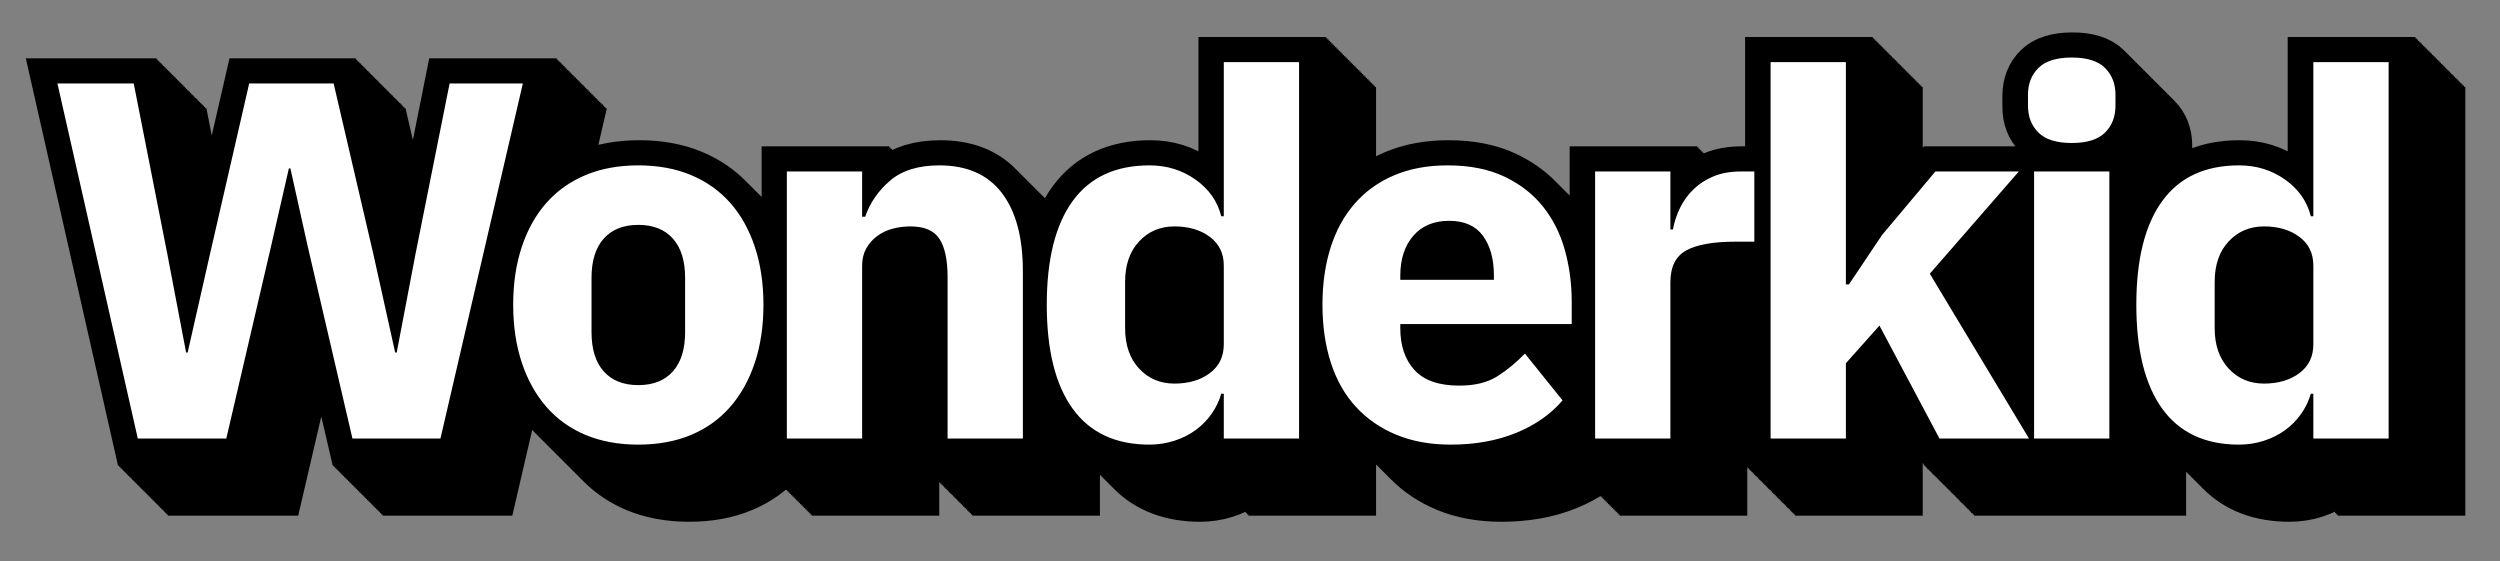 <?xml version="1.0" encoding="UTF-8" standalone="no"?>
<!DOCTYPE svg PUBLIC "-//W3C//DTD SVG 1.1//EN" "http://www.w3.org/Graphics/SVG/1.1/DTD/svg11.dtd">
<svg width="100%" height="100%" viewBox="0 0 953 214" version="1.1" xmlns="http://www.w3.org/2000/svg" xmlns:xlink="http://www.w3.org/1999/xlink" xml:space="preserve" xmlns:serif="http://www.serif.com/" style="fill-rule:evenodd;clip-rule:evenodd;stroke-miterlimit:2;">
    <rect x="0" y="0" width="953" height="214" fill="#808080" stroke="none"/>
    <g transform="matrix(1,0,0,1,-273.516,-139.354)">
        <path d="M1051.03,190.525C1050.95,190.453 1050.88,190.38 1050.8,190.306C1048.15,187.657 1046.83,184.265 1046.83,180.13L1046.83,175.865C1046.83,171.73 1048.15,168.337 1050.8,165.688C1053.45,163.039 1057.69,161.714 1063.5,161.714C1069.32,161.714 1073.55,163.039 1076.2,165.688C1076.29,165.777 1076.37,165.867 1076.46,165.957C1076.54,166.029 1076.61,166.102 1076.68,166.176C1076.77,166.265 1076.86,166.354 1076.95,166.445C1077.02,166.517 1077.1,166.59 1077.17,166.664C1077.26,166.752 1077.35,166.842 1077.43,166.933C1077.51,167.004 1077.59,167.077 1077.66,167.151C1077.75,167.24 1077.84,167.33 1077.92,167.42C1078,167.492 1078.07,167.565 1078.15,167.639C1078.24,167.728 1078.32,167.817 1078.41,167.908C1078.49,167.98 1078.56,168.053 1078.64,168.127C1078.72,168.215 1078.81,168.305 1078.9,168.396C1078.97,168.467 1079.05,168.54 1079.12,168.614C1079.21,168.703 1079.3,168.793 1079.39,168.883C1079.46,168.955 1079.54,169.028 1079.61,169.102C1079.7,169.191 1079.79,169.28 1079.87,169.371C1079.95,169.443 1080.03,169.516 1080.1,169.59C1080.19,169.678 1080.28,169.768 1080.36,169.859C1080.44,169.93 1080.51,170.003 1080.59,170.077C1080.68,170.166 1080.76,170.256 1080.85,170.346C1080.92,170.418 1081,170.491 1081.07,170.565C1081.16,170.654 1081.25,170.743 1081.34,170.834C1081.41,170.906 1081.49,170.979 1081.56,171.053C1081.65,171.141 1081.74,171.231 1081.82,171.322C1081.9,171.393 1081.98,171.466 1082.05,171.54C1082.14,171.629 1082.23,171.719 1082.31,171.809C1082.39,171.881 1082.46,171.954 1082.54,172.028C1082.63,172.117 1082.71,172.206 1082.8,172.297C1082.88,172.369 1082.95,172.442 1083.03,172.516C1083.11,172.604 1083.2,172.694 1083.29,172.785C1083.36,172.857 1083.44,172.929 1083.51,173.003C1083.6,173.092 1083.69,173.182 1083.78,173.272C1083.85,173.344 1083.93,173.417 1084,173.491C1084.09,173.58 1084.18,173.669 1084.26,173.76C1084.34,173.832 1084.41,173.905 1084.49,173.979C1084.58,174.067 1084.66,174.157 1084.75,174.248C1084.83,174.32 1084.9,174.392 1084.98,174.466C1085.07,174.555 1085.15,174.645 1085.24,174.735C1085.31,174.807 1085.39,174.88 1085.46,174.954C1085.55,175.043 1085.64,175.132 1085.72,175.223C1085.8,175.295 1085.88,175.368 1085.95,175.442C1086.04,175.53 1086.13,175.62 1086.21,175.711C1086.29,175.783 1086.37,175.855 1086.44,175.929C1086.53,176.018 1086.62,176.108 1086.7,176.198C1086.78,176.27 1086.85,176.343 1086.93,176.417C1087.02,176.506 1087.1,176.595 1087.19,176.686C1087.27,176.758 1087.34,176.831 1087.41,176.905C1087.5,176.993 1087.59,177.083 1087.68,177.174C1087.75,177.246 1087.83,177.318 1087.9,177.392C1087.99,177.481 1088.08,177.571 1088.16,177.661C1088.24,177.733 1088.32,177.806 1088.39,177.88C1088.48,177.969 1088.57,178.058 1088.65,178.149C1088.73,178.221 1088.8,178.294 1088.88,178.368C1088.97,178.456 1089.05,178.546 1089.14,178.637C1089.22,178.709 1089.29,178.781 1089.37,178.855C1089.45,178.944 1089.54,179.034 1089.63,179.124C1089.7,179.196 1089.78,179.269 1089.85,179.343C1089.94,179.432 1090.03,179.521 1090.11,179.612C1090.19,179.684 1090.27,179.757 1090.34,179.831C1090.43,179.919 1090.52,180.009 1090.6,180.1C1090.68,180.172 1090.75,180.245 1090.83,180.318C1090.92,180.407 1091,180.497 1091.09,180.587C1091.17,180.659 1091.24,180.732 1091.32,180.806C1091.4,180.895 1091.49,180.984 1091.58,181.075C1091.65,181.147 1091.73,181.22 1091.8,181.294C1091.89,181.383 1091.98,181.472 1092.07,181.563C1092.14,181.635 1092.22,181.708 1092.29,181.781C1092.38,181.87 1092.47,181.96 1092.55,182.05C1092.63,182.122 1092.7,182.195 1092.78,182.269C1092.87,182.358 1092.95,182.447 1093.04,182.538C1093.12,182.61 1093.19,182.683 1093.27,182.757C1093.36,182.846 1093.44,182.935 1093.53,183.026C1093.61,183.098 1093.68,183.171 1093.75,183.244C1093.84,183.333 1093.93,183.423 1094.02,183.513C1094.09,183.585 1094.17,183.658 1094.24,183.732C1094.33,183.821 1094.42,183.91 1094.5,184.001C1094.58,184.073 1094.65,184.146 1094.73,184.22C1094.82,184.309 1094.9,184.398 1094.99,184.489C1095.07,184.561 1095.14,184.634 1095.22,184.707C1097.87,187.357 1099.19,190.749 1099.19,194.884L1099.19,199.149C1099.19,203.284 1097.87,206.677 1095.22,209.326C1093.07,211.474 1089.88,212.752 1085.65,213.157L1085.65,213.426L1086.14,213.426L1086.14,213.914L1086.62,213.914L1086.62,214.401L1087.11,214.401L1087.11,214.889L1087.6,214.889L1087.6,215.377L1088.09,215.377L1088.09,215.864L1088.57,215.864L1088.57,216.352L1089.06,216.352L1089.06,216.84L1089.55,216.84L1089.55,217.327L1090.04,217.327L1090.04,217.815L1090.53,217.815L1090.53,218.303L1091.01,218.303L1091.01,218.79L1091.5,218.79L1091.5,219.278L1091.99,219.278L1091.99,219.766L1092.48,219.766L1092.48,220.253L1092.96,220.253L1092.96,220.741L1093.45,220.741L1093.45,221.229L1093.94,221.229L1093.94,221.716L1094.43,221.716L1094.43,222.204L1094.5,222.204C1095.54,220.101 1096.71,218.16 1098.01,216.379C1104.6,207.332 1114.35,202.809 1127.28,202.809C1133.87,202.809 1139.71,204.619 1144.82,208.237C1146.24,209.244 1147.52,210.33 1148.65,211.497L1148.79,211.632C1148.85,211.697 1148.92,211.762 1148.98,211.827L1149.28,212.12C1149.34,212.185 1149.41,212.25 1149.47,212.315L1149.77,212.608C1149.83,212.673 1149.89,212.737 1149.96,212.802L1150.25,213.095C1150.32,213.16 1150.38,213.225 1150.45,213.29L1150.74,213.583C1150.81,213.648 1150.87,213.713 1150.93,213.778L1151.23,214.071C1151.29,214.136 1151.36,214.201 1151.42,214.265L1151.72,214.558C1151.78,214.623 1151.85,214.688 1151.91,214.753L1152.2,215.046C1152.27,215.111 1152.33,215.176 1152.4,215.241L1152.69,215.534C1152.76,215.599 1152.82,215.664 1152.89,215.728L1153.18,216.021C1153.24,216.086 1153.31,216.151 1153.37,216.216L1153.67,216.509C1153.73,216.574 1153.8,216.639 1153.86,216.704L1154.15,216.997C1154.22,217.062 1154.28,217.127 1154.35,217.191L1154.64,217.484C1154.71,217.549 1154.77,217.614 1154.84,217.679L1155.13,217.972C1155.19,218.037 1155.26,218.102 1155.32,218.167L1155.48,218.324L1155.58,218.421L1155.58,163.459L1184.27,163.459L1184.27,163.947L1184.75,163.947L1184.75,164.434L1185.24,164.434L1185.24,164.922L1185.73,164.922L1185.73,165.41L1186.22,165.41L1186.22,165.897L1186.7,165.897L1186.7,166.385L1187.19,166.385L1187.19,166.873L1187.68,166.873L1187.68,167.36L1188.17,167.36L1188.17,167.848L1188.65,167.848L1188.65,168.336L1189.14,168.336L1189.14,168.823L1189.63,168.823L1189.63,169.311L1190.12,169.311L1190.12,169.799L1190.61,169.799L1190.61,170.286L1191.09,170.286L1191.09,170.774L1191.58,170.774L1191.58,171.262L1192.07,171.262L1192.07,171.749L1192.56,171.749L1192.56,172.237L1193.04,172.237L1193.04,172.725L1193.53,172.725L1193.53,173.212L1194.02,173.212L1194.02,173.7L1194.51,173.7L1194.51,174.188L1195,174.188L1195,174.675L1195.48,174.675L1195.48,175.163L1195.97,175.163L1195.97,175.651L1196.46,175.651L1196.46,176.139L1196.95,176.139L1196.95,176.626L1197.43,176.626L1197.43,177.114L1197.92,177.114L1197.92,177.602L1198.41,177.602L1198.41,178.089L1198.9,178.089L1198.9,178.577L1199.38,178.577L1199.38,179.065L1199.87,179.065L1199.87,179.552L1200.36,179.552L1200.36,180.04L1200.85,180.04L1200.85,180.528L1201.34,180.528L1201.34,181.015L1201.82,181.015L1201.82,181.503L1202.31,181.503L1202.31,181.991L1202.8,181.991L1202.8,182.478L1203.29,182.478L1203.29,325.923L1174.6,325.923L1174.6,325.436L1174.11,325.436L1174.11,324.948L1173.62,324.948L1173.62,324.46L1173.13,324.46L1173.13,323.973L1172.65,323.973L1172.65,323.485L1172.16,323.485L1172.16,322.997L1171.67,322.997L1171.67,322.51L1171.18,322.51L1171.18,322.022L1170.69,322.022L1170.69,321.534L1170.21,321.534L1170.21,321.046L1169.72,321.046L1169.72,320.559L1169.23,320.559L1169.23,320.071L1168.74,320.071L1168.74,319.583L1168.26,319.583L1168.26,319.096L1167.88,319.096C1166.67,320.43 1165.33,321.64 1163.84,322.725C1161.45,324.469 1158.73,325.826 1155.7,326.796C1152.66,327.765 1149.53,328.249 1146.3,328.249C1135.34,328.249 1126.67,324.978 1120.26,318.436C1120.1,318.275 1119.94,318.113 1119.78,317.948C1119.61,317.788 1119.45,317.625 1119.29,317.46C1119.12,317.3 1118.96,317.137 1118.8,316.973C1118.64,316.812 1118.47,316.65 1118.31,316.485C1118.15,316.325 1117.99,316.162 1117.83,315.997C1117.66,315.837 1117.5,315.674 1117.34,315.51C1117.17,315.349 1117.01,315.187 1116.85,315.022C1116.68,314.862 1116.52,314.699 1116.36,314.534C1116.2,314.374 1116.04,314.211 1115.87,314.047C1115.71,313.886 1115.55,313.724 1115.39,313.559C1115.22,313.398 1115.06,313.236 1114.9,313.071C1114.74,312.911 1114.57,312.748 1114.41,312.584C1114.25,312.423 1114.08,312.261 1113.92,312.096C1113.76,311.935 1113.6,311.773 1113.44,311.608C1113.27,311.448 1113.11,311.285 1112.95,311.121C1112.78,310.96 1112.62,310.798 1112.46,310.633C1112.3,310.472 1112.13,310.31 1111.97,310.145C1111.81,309.985 1111.65,309.822 1111.49,309.658C1111.32,309.497 1111.16,309.335 1111,309.17C1110.83,309.009 1110.67,308.847 1110.51,308.682C1110.35,308.522 1110.18,308.359 1110.02,308.195C1109.86,308.034 1109.69,307.871 1109.53,307.707C1109.37,307.546 1109.21,307.384 1109.05,307.219C1108.88,307.059 1108.72,306.896 1108.56,306.732C1108.39,306.571 1108.23,306.408 1108.07,306.244C1107.91,306.083 1107.75,305.921 1107.58,305.756C1107.42,305.596 1107.26,305.433 1107.1,305.269C1106.93,305.108 1106.77,304.945 1106.61,304.781C1106.44,304.62 1106.28,304.458 1106.12,304.293C1105.96,304.133 1105.79,303.97 1105.63,303.805C1105.47,303.645 1105.31,303.482 1105.14,303.318C1104.98,303.157 1104.82,302.995 1104.66,302.83C1104.49,302.67 1104.33,302.507 1104.17,302.342C1104.01,302.182 1103.84,302.019 1103.68,301.855C1103.52,301.694 1103.36,301.532 1103.19,301.367C1103.03,301.207 1102.87,301.044 1102.71,300.879C1102.54,300.719 1102.38,300.556 1102.22,300.392C1102.06,300.231 1101.89,300.069 1101.73,299.904C1100.39,298.595 1099.15,297.148 1098.01,295.564C1097.61,295.022 1097.23,294.465 1096.87,293.895L1096.87,325.923L1068.18,325.923L1068.18,325.436L1067.69,325.436L1067.69,324.948L1067.2,324.948L1067.2,324.46L1066.71,324.46L1066.71,323.973L1066.22,323.973L1066.22,323.485L1065.74,323.485L1065.74,322.997L1065.25,322.997L1065.25,322.51L1064.76,322.51L1064.76,322.022L1064.27,322.022L1064.27,321.534L1063.79,321.534L1063.79,321.046L1063.3,321.046L1066.24,325.923L1032.12,325.923L1031.86,325.436L1031.63,325.436L1031.37,324.948L1031.14,324.948L1030.89,324.46L1030.66,324.46L1030.4,323.973L1030.17,323.973L1029.91,323.485L1029.68,323.485L1029.42,322.997L1029.19,322.997L1028.93,322.51L1028.71,322.51L1028.45,322.022L1028.22,322.022L1027.96,321.534L1027.73,321.534L1027.47,321.046L1027.24,321.046L1026.99,320.559L1026.76,320.559L1026.5,320.071L1026.27,320.071L1026.01,319.583L1025.78,319.583L1025.52,319.096L1025.29,319.096L1025.03,318.608L1024.81,318.608L1024.55,318.12L1024.32,318.12L1024.06,317.633L1023.83,317.633L1023.57,317.145L1023.34,317.145L1023.08,316.657L1022.86,316.657L1022.6,316.17L1022.37,316.17L1022.11,315.682L1021.88,315.682L1021.62,315.194L1021.39,315.194L1021.13,314.707L1020.9,314.707L1020.64,314.219L1020.42,314.219L1020.16,313.731L1019.93,313.731L1019.67,313.244L1019.44,313.244L1019.18,312.756L1018.95,312.756L1018.69,312.268L1018.47,312.268L1018.21,311.781L1017.98,311.781L1017.72,311.293L1017.49,311.293L1017.23,310.805L1017,310.805L1016.74,310.318L1016.51,310.318L1016.26,309.83L1016.03,309.83L1015.77,309.342L1015.54,309.342L1015.28,308.855L1015.05,308.855L1014.79,308.367L1014.56,308.367L1014.31,307.879L1014.08,307.879L1013.82,307.392L1013.59,307.392L1013.33,306.904L1013.1,306.904L1003.66,289.149L996.453,297.234L996.453,325.923L967.764,325.923L967.764,325.436L967.277,325.436L967.277,324.948L966.789,324.948L966.789,324.46L966.301,324.46L966.301,323.973L965.814,323.973L965.814,323.485L965.326,323.485L965.326,322.997L964.838,322.997L964.838,322.51L964.351,322.51L964.351,322.022L963.863,322.022L963.863,321.534L963.375,321.534L963.375,321.046L962.887,321.046L962.887,320.559L962.4,320.559L962.4,320.071L961.912,320.071L961.912,319.583L961.424,319.583L961.424,319.096L960.937,319.096L960.937,318.608L960.449,318.608L960.449,318.12L959.961,318.12L959.961,317.633L959.474,317.633L959.474,317.145L958.986,317.145L958.986,316.657L958.498,316.657L958.498,316.17L958.011,316.17L958.011,315.682L957.523,315.682L957.523,315.194L957.035,315.194L957.035,314.707L956.548,314.707L956.548,314.219L956.06,314.219L956.06,313.731L955.572,313.731L955.572,313.244L955.085,313.244L955.085,312.756L954.597,312.756L954.597,312.268L954.109,312.268L954.109,311.781L953.622,311.781L953.622,311.293L953.134,311.293L953.134,310.805L952.646,310.805L952.646,310.318L952.159,310.318L952.159,309.83L951.671,309.83L951.671,309.342L951.183,309.342L951.183,308.855L950.696,308.855L950.696,308.367L950.208,308.367L950.208,307.879L949.72,307.879L949.72,307.392L949.233,307.392L949.233,306.904L948.745,306.904L948.745,251.093C943.137,251.492 938.782,252.528 935.683,254.201C931.612,256.398 929.577,260.468 929.577,266.413L929.577,325.923L900.888,325.923L900.888,325.436L900.4,325.436L900.4,324.948L899.913,324.948L899.913,324.46L899.425,324.46L899.425,323.973L898.937,323.973L898.937,323.485L898.449,323.485L898.449,322.997L897.962,322.997L897.962,322.51L897.474,322.51L897.474,322.022L896.986,322.022L896.986,321.534L896.499,321.534L896.499,321.046L896.011,321.046L896.011,320.559L895.523,320.559L895.523,320.071L895.036,320.071L895.036,319.583L894.548,319.583L894.548,319.096L894.06,319.096L894.06,318.608L893.573,318.608L893.573,318.12L893.085,318.12L893.085,317.633L892.597,317.633L892.597,317.145L892.11,317.145L892.11,316.657L891.622,316.657L891.622,316.17L891.134,316.17L891.134,315.682L890.647,315.682L890.647,315.194L890.159,315.194L890.159,314.707L889.671,314.707L889.671,314.219L889.184,314.219L889.184,313.731L888.696,313.731L888.696,313.244L888.208,313.244L888.208,312.756L887.721,312.756L887.721,312.268L887.705,312.268C883.289,317.145 877.635,320.986 870.745,323.791C863.444,326.763 855.141,328.249 845.836,328.249C838.082,328.249 831.168,326.989 825.095,324.469C819.502,322.149 814.704,318.952 810.7,314.879L810.608,314.788C810.539,314.72 810.471,314.652 810.402,314.583L810.12,314.301C810.052,314.232 809.983,314.164 809.915,314.096L809.633,313.813C809.564,313.745 809.496,313.676 809.427,313.608L809.145,313.325C809.076,313.257 809.008,313.189 808.939,313.12L808.657,312.838C808.589,312.769 808.52,312.701 808.452,312.633L808.17,312.35C808.101,312.282 808.033,312.213 807.964,312.145L807.682,311.862C807.613,311.794 807.545,311.726 807.476,311.657L807.194,311.375C807.126,311.306 807.057,311.238 806.989,311.17L806.707,310.887C806.638,310.819 806.569,310.75 806.501,310.682L806.219,310.399C806.15,310.331 806.082,310.263 806.013,310.194L805.731,309.912C805.663,309.843 805.594,309.775 805.526,309.707L805.244,309.424C805.175,309.356 805.106,309.287 805.038,309.219L804.756,308.936C804.687,308.868 804.619,308.8 804.55,308.731L804.268,308.449C804.2,308.38 804.131,308.312 804.063,308.244L803.781,307.961C803.712,307.893 803.643,307.824 803.575,307.756L803.293,307.473C803.224,307.405 803.156,307.337 803.087,307.268L802.805,306.986C802.737,306.917 802.668,306.849 802.599,306.78L802.318,306.498C802.249,306.43 802.18,306.361 802.112,306.293L801.83,306.01C801.761,305.942 801.693,305.874 801.624,305.805L801.342,305.523C801.274,305.454 801.205,305.386 801.136,305.317L800.855,305.035C800.786,304.967 800.717,304.898 800.649,304.83L800.367,304.547C800.298,304.479 800.23,304.411 800.161,304.342L799.879,304.06C799.811,303.991 799.742,303.923 799.673,303.854L799.392,303.572C799.323,303.504 799.254,303.435 799.186,303.367L798.904,303.084C798.835,303.016 798.767,302.948 798.698,302.879L798.416,302.597C798.348,302.528 798.279,302.46 798.21,302.391L797.929,302.109C797.86,302.041 797.791,301.972 797.723,301.904L797.441,301.621C797.372,301.553 797.304,301.484 797.235,301.416L796.953,301.134C796.885,301.065 796.816,300.997 796.747,300.928L796.466,300.646C796.397,300.578 796.328,300.509 796.26,300.441L795.978,300.158C795.909,300.09 795.841,300.021 795.772,299.953L795.49,299.671C795.422,299.602 795.353,299.534 795.284,299.465L795.002,299.183C794.934,299.115 794.865,299.046 794.797,298.978L794.515,298.695C794.446,298.627 794.378,298.558 794.309,298.49L794.027,298.208C793.959,298.139 793.89,298.071 793.821,298.002L793.539,297.72C793.471,297.651 793.402,297.583 793.334,297.515L793.052,297.232C792.983,297.164 792.915,297.095 792.846,297.027L792.564,296.745C792.496,296.676 792.427,296.608 792.358,296.539L792.168,296.347C791.654,295.842 791.153,295.322 790.665,294.789C789.751,293.79 788.886,292.745 788.07,291.652L788.07,325.923L759.381,325.923L759.381,325.436L758.894,325.436L758.894,324.948L758.406,324.948L758.406,324.46L757.918,324.46L757.918,323.973L757.431,323.973L757.431,323.485L756.943,323.485L756.943,322.997L756.455,322.997L756.455,322.51L755.968,322.51L755.968,322.022L755.48,322.022L755.48,321.534L754.992,321.534L754.992,321.046L754.505,321.046L754.505,320.559L754.017,320.559L754.017,320.071L753.529,320.071L753.529,319.583L753.042,319.583L753.042,319.096L752.67,319.096C751.459,320.43 750.11,321.64 748.623,322.725C746.232,324.469 743.518,325.826 740.482,326.796C737.445,327.765 734.311,328.249 731.08,328.249C720.129,328.249 711.452,324.978 705.048,318.436C704.884,318.275 704.721,318.113 704.56,317.948C704.396,317.788 704.234,317.625 704.073,317.46C703.909,317.3 703.746,317.137 703.585,316.973C703.421,316.812 703.258,316.65 703.097,316.485C702.933,316.325 702.771,316.162 702.61,315.997C702.446,315.837 702.283,315.674 702.122,315.51C701.958,315.349 701.795,315.187 701.634,315.022C701.47,314.862 701.308,314.699 701.147,314.534C700.983,314.374 700.82,314.211 700.659,314.047C700.495,313.886 700.332,313.724 700.171,313.559C700.007,313.398 699.845,313.236 699.684,313.071C699.52,312.911 699.357,312.748 699.196,312.584C699.032,312.423 698.869,312.261 698.708,312.096C698.544,311.935 698.382,311.773 698.221,311.608C698.057,311.448 697.894,311.285 697.733,311.121C697.569,310.96 697.406,310.798 697.245,310.633C697.081,310.472 696.919,310.31 696.758,310.145C696.594,309.985 696.431,309.822 696.27,309.658C696.106,309.497 695.943,309.335 695.782,309.17C695.618,309.009 695.456,308.847 695.295,308.682C695.131,308.522 694.968,308.359 694.807,308.195C694.643,308.034 694.48,307.871 694.319,307.707C694.155,307.546 693.993,307.384 693.832,307.219C693.667,307.059 693.505,306.896 693.344,306.732C693.18,306.571 693.017,306.408 692.856,306.244C692.692,306.083 692.53,305.921 692.369,305.756C692.204,305.596 692.042,305.433 691.881,305.269C691.717,305.108 691.554,304.945 691.393,304.781C691.229,304.62 691.067,304.458 690.906,304.293C690.741,304.133 690.579,303.97 690.418,303.805C690.254,303.645 690.091,303.482 689.93,303.318C689.766,303.157 689.603,302.995 689.442,302.83C689.278,302.67 689.116,302.507 688.955,302.342C688.791,302.182 688.628,302.019 688.467,301.855C688.303,301.694 688.14,301.532 687.979,301.367C687.815,301.207 687.653,301.044 687.492,300.879C687.328,300.719 687.165,300.556 687.004,300.392C686.84,300.231 686.677,300.069 686.516,299.904C685.187,298.603 683.953,297.167 682.813,295.595L682.813,325.923L654.124,325.923L654.124,325.436L653.636,325.436L653.636,324.948L653.148,324.948L653.148,324.46L652.661,324.46L652.661,323.973L652.173,323.973L652.173,323.485L651.685,323.485L651.685,322.997L651.198,322.997L651.198,322.51L650.71,322.51L650.71,322.022L650.222,322.022L650.222,321.534L649.735,321.534L649.735,321.046L649.247,321.046L649.247,320.559L648.759,320.559L648.759,320.071L648.272,320.071L648.272,319.583L647.784,319.583L647.784,319.096L647.296,319.096L647.296,318.608L646.809,318.608L646.809,318.12L646.321,318.12L646.321,317.633L645.833,317.633L645.833,317.145L645.346,317.145L645.346,316.657L644.858,316.657L644.858,316.17L644.37,316.17L644.37,315.682L643.883,315.682L643.883,315.194L643.395,315.194L643.395,314.707L642.907,314.707L642.907,314.219L642.42,314.219L642.42,313.731L641.932,313.731L641.932,313.244L641.444,313.244L641.444,312.756L640.957,312.756L640.957,312.268L640.469,312.268L640.469,311.781L639.981,311.781L639.981,311.293L639.494,311.293L639.494,310.805L639.006,310.805L639.006,310.318L638.518,310.318L638.518,309.83L638.031,309.83L638.031,309.342L637.543,309.342L637.543,308.855L637.055,308.855L637.055,308.367L636.568,308.367L636.568,307.879L636.08,307.879L636.08,307.392L635.592,307.392L635.592,306.904L635.104,306.904L635.104,245.532C634.461,245.651 633.822,245.795 633.189,245.962C630.992,246.544 629.021,247.481 627.276,248.773C625.532,250.065 624.142,251.648 623.109,253.522C622.075,255.396 621.558,257.561 621.558,260.016L621.558,325.923L592.869,325.923L592.869,325.436L592.381,325.436L592.381,324.948L591.894,324.948L591.894,324.46L591.406,324.46L591.406,323.973L590.918,323.973L590.918,323.485L590.431,323.485L590.431,322.997L589.943,322.997L589.943,322.51L589.455,322.51L589.455,322.022L588.968,322.022L588.968,321.534L588.48,321.534L588.48,321.046L587.992,321.046L587.992,320.559L587.504,320.559L587.504,320.071L587.017,320.071L587.017,319.583L586.529,319.583L586.529,319.096L586.041,319.096L586.041,318.608L585.554,318.608L585.554,318.12L585.066,318.12L585.066,317.633L584.578,317.633L584.578,317.145L584.091,317.145L584.091,316.657L583.603,316.657L583.603,316.17L583.115,316.17L583.115,315.682L582.628,315.682L582.628,315.194L582.14,315.194L582.14,314.707L581.652,314.707L581.652,314.219L581.165,314.219L581.165,313.731L580.677,313.731L580.677,313.244L580.189,313.244L580.189,312.756L579.702,312.756L579.702,312.268L579.214,312.268L579.214,311.781L578.726,311.781L578.726,311.293L578.239,311.293L578.239,310.805L577.751,310.805L577.751,310.318L577.263,310.318L577.263,309.83L576.776,309.83L576.776,309.342L576.288,309.342L576.288,308.855L575.8,308.855L575.8,308.367L575.373,308.367C574.128,310.345 572.755,312.191 571.255,313.905C567.185,318.557 562.209,322.111 556.329,324.566C550.449,327.022 543.762,328.249 536.266,328.249C528.771,328.249 522.083,327.022 516.203,324.566C511.063,322.42 506.613,319.433 502.856,315.608L502.764,315.517C502.696,315.45 502.629,315.382 502.561,315.315L502.276,315.03C502.209,314.962 502.141,314.895 502.073,314.827L501.789,314.542C501.721,314.475 501.653,314.407 501.585,314.339L501.301,314.054C501.233,313.987 501.165,313.919 501.098,313.852L500.813,313.567C500.746,313.499 500.678,313.432 500.61,313.364L500.326,313.079C500.258,313.012 500.19,312.944 500.122,312.876L499.838,312.591C499.77,312.524 499.702,312.456 499.635,312.389L499.35,312.104C499.283,312.036 499.215,311.969 499.147,311.901L498.863,311.616C498.795,311.548 498.727,311.481 498.659,311.413L498.375,311.128C498.307,311.061 498.239,310.993 498.172,310.926L497.887,310.641C497.82,310.573 497.752,310.506 497.684,310.438L497.4,310.153C497.332,310.085 497.264,310.018 497.196,309.95L496.912,309.665C496.844,309.598 496.776,309.53 496.709,309.463L496.424,309.178C496.357,309.11 496.289,309.043 496.221,308.975L495.937,308.69C495.869,308.622 495.801,308.555 495.733,308.487L495.449,308.202C495.381,308.135 495.313,308.067 495.246,308L494.961,307.715C494.894,307.647 494.826,307.58 494.758,307.512L494.474,307.227C494.406,307.159 494.338,307.092 494.27,307.024L493.986,306.739C493.918,306.672 493.85,306.604 493.783,306.537L493.498,306.252C493.43,306.184 493.363,306.116 493.295,306.049L493.011,305.764C492.943,305.696 492.875,305.629 492.807,305.561L492.523,305.276C492.455,305.209 492.387,305.141 492.32,305.074L492.035,304.789C491.967,304.721 491.9,304.653 491.832,304.586L491.548,304.301C491.48,304.233 491.412,304.166 491.344,304.098L491.06,303.813C490.992,303.746 490.924,303.678 490.857,303.611L490.572,303.326C490.504,303.258 490.437,303.19 490.369,303.123L490.085,302.838C490.017,302.77 489.949,302.703 489.881,302.635L489.597,302.35C489.529,302.283 489.461,302.215 489.393,302.147L489.109,301.863C489.041,301.795 488.974,301.727 488.906,301.66L488.622,301.375C488.554,301.307 488.486,301.24 488.418,301.172L488.134,300.887C488.066,300.82 487.998,300.752 487.93,300.684L487.646,300.4C487.578,300.332 487.511,300.264 487.443,300.197L487.159,299.912C487.091,299.844 487.023,299.777 486.955,299.709L486.671,299.424C486.603,299.357 486.535,299.289 486.467,299.221L486.183,298.937C486.115,298.869 486.048,298.801 485.98,298.734L485.696,298.449C485.628,298.381 485.56,298.314 485.492,298.246L485.208,297.961C485.14,297.894 485.072,297.826 485.004,297.758L484.72,297.474C484.652,297.406 484.585,297.338 484.517,297.271L484.324,297.076C483.612,296.376 482.923,295.645 482.258,294.886C478.187,290.233 475.054,284.612 472.857,278.021C472.681,277.493 472.512,276.96 472.35,276.422L460.861,325.923L427.326,325.923L427.212,325.436L426.838,325.436L426.724,324.948L426.35,324.948L426.237,324.46L425.863,324.46L425.749,323.973L425.375,323.973L425.261,323.485L424.887,323.485L424.774,322.997L424.4,322.997L424.286,322.51L423.912,322.51L423.798,322.022L423.424,322.022L423.311,321.534L422.937,321.534L422.823,321.046L422.449,321.046L422.335,320.559L421.961,320.559L421.848,320.071L421.474,320.071L421.36,319.583L420.986,319.583L420.872,319.096L420.498,319.096L420.385,318.608L420.011,318.608L419.897,318.12L419.523,318.12L419.409,317.633L419.035,317.633L418.922,317.145L418.548,317.145L418.434,316.657L418.06,316.657L417.946,316.17L417.572,316.17L417.459,315.682L417.085,315.682L416.971,315.194L416.597,315.194L416.483,314.707L416.109,314.707L415.996,314.219L415.621,314.219L415.508,313.731L415.134,313.731L415.02,313.244L414.646,313.244L414.533,312.756L414.158,312.756L414.045,312.268L413.671,312.268L413.557,311.781L413.183,311.781L413.07,311.293L412.695,311.293L412.582,310.805L412.208,310.805L412.094,310.318L411.72,310.318L411.607,309.83L411.232,309.83L411.119,309.342L410.745,309.342L410.631,308.855L410.257,308.855L410.144,308.367L409.769,308.367L409.656,307.879L409.282,307.879L409.168,307.392L408.794,307.392L408.681,306.904L408.306,306.904L395.993,254.013L379.252,325.923L345.523,325.923L345.413,325.436L345.036,325.436L344.925,324.948L344.548,324.948L344.438,324.46L344.06,324.46L343.95,323.973L343.573,323.973L343.462,323.485L343.085,323.485L342.975,322.997L342.597,322.997L342.487,322.51L342.11,322.51L341.999,322.022L341.622,322.022L341.512,321.534L341.134,321.534L341.024,321.046L340.647,321.046L340.536,320.559L340.159,320.559L340.048,320.071L339.671,320.071L339.561,319.583L339.184,319.583L339.073,319.096L338.696,319.096L338.585,318.608L338.208,318.608L338.098,318.12L337.72,318.12L337.61,317.633L337.233,317.633L337.122,317.145L336.745,317.145L336.635,316.657L336.257,316.657L336.147,316.17L335.77,316.17L335.659,315.682L335.282,315.682L335.172,315.194L334.794,315.194L334.684,314.707L334.307,314.707L334.196,314.219L333.819,314.219L333.709,313.731L333.331,313.731L333.221,313.244L332.844,313.244L332.733,312.756L332.356,312.756L332.246,312.268L331.868,312.268L331.758,311.781L331.381,311.781L331.27,311.293L330.893,311.293L330.783,310.805L330.405,310.805L330.295,310.318L329.918,310.318L329.807,309.83L329.43,309.83L329.32,309.342L328.942,309.342L328.832,308.855L328.455,308.855L328.344,308.367L327.967,308.367L327.857,307.879L327.479,307.879L327.369,307.392L326.992,307.392L326.881,306.904L326.504,306.904L295.877,171.6L324.953,171.6L325.049,172.088L325.441,172.088L325.537,172.576L325.929,172.576L326.025,173.063L326.416,173.063L326.512,173.551L326.904,173.551L327,174.039L327.392,174.039L327.488,174.526L327.879,174.526L327.975,175.014L328.367,175.014L328.463,175.502L328.855,175.502L328.951,175.99L329.342,175.99L329.438,176.477L329.83,176.477L329.926,176.965L330.318,176.965L330.414,177.453L330.805,177.453L330.901,177.94L331.293,177.94L331.389,178.428L331.781,178.428L331.877,178.916L332.268,178.916L332.364,179.403L332.756,179.403L332.852,179.891L333.244,179.891L333.34,180.379L333.731,180.379L333.827,180.866L334.219,180.866L334.315,181.354L334.707,181.354L334.803,181.842L335.194,181.842L335.29,182.329L335.682,182.329L335.778,182.817L336.17,182.817L336.266,183.305L336.657,183.305L336.753,183.792L337.145,183.792L337.241,184.28L337.633,184.28L337.729,184.768L338.12,184.768L338.217,185.255L338.608,185.255L338.704,185.743L339.096,185.743L339.192,186.231L339.583,186.231L339.68,186.718L340.071,186.718L340.167,187.206L340.559,187.206L340.655,187.694L341.046,187.694L341.143,188.181L341.534,188.181L341.63,188.669L342.022,188.669L342.118,189.157L342.51,189.157L342.606,189.644L342.997,189.644L343.093,190.132L343.485,190.132L343.581,190.62L343.973,190.62L353.489,238.923L354.03,236.538L368.956,171.6L401.134,171.6L401.248,172.088L401.622,172.088L401.735,172.576L402.109,172.576L402.223,173.063L402.597,173.063L402.711,173.551L403.085,173.551L403.198,174.039L403.573,174.039L403.686,174.526L404.06,174.526L404.174,175.014L404.548,175.014L404.661,175.502L405.036,175.502L405.149,175.99L405.523,175.99L405.637,176.477L406.011,176.477L406.124,176.965L406.499,176.965L406.612,177.453L406.986,177.453L407.1,177.94L407.474,177.94L407.587,178.428L407.962,178.428L408.075,178.916L408.449,178.916L408.563,179.403L408.937,179.403L409.05,179.891L409.425,179.891L409.538,180.379L409.912,180.379L410.026,180.866L410.4,180.866L410.513,181.354L410.888,181.354L411.001,181.842L411.375,181.842L411.489,182.329L411.863,182.329L411.977,182.817L412.351,182.817L412.464,183.305L412.838,183.305L412.952,183.792L413.326,183.792L413.44,184.28L413.814,184.28L413.927,184.768L414.301,184.768L414.415,185.255L414.789,185.255L414.903,185.743L415.277,185.743L415.39,186.231L415.764,186.231L415.878,186.718L416.252,186.718L416.366,187.206L416.74,187.206L416.853,187.694L417.227,187.694L417.341,188.181L417.715,188.181L417.829,188.669L418.203,188.669L418.316,189.157L418.69,189.157L418.804,189.644L419.178,189.644L419.292,190.132L419.666,190.132L419.779,190.62L420.153,190.62L431.668,240.075L432.343,236.538L445.331,171.6L473.244,171.6L473.131,172.088L473.732,172.088L473.619,172.576L474.22,172.576L474.106,173.063L474.707,173.063L474.594,173.551L475.195,173.551L475.082,174.039L475.683,174.039L475.569,174.526L476.17,174.526L476.057,175.014L476.658,175.014L476.545,175.502L477.146,175.502L477.033,175.99L477.633,175.99L477.52,176.477L478.121,176.477L478.008,176.965L478.609,176.965L478.496,177.453L479.096,177.453L478.983,177.94L479.584,177.94L479.471,178.428L480.072,178.428L479.959,178.916L480.559,178.916L480.446,179.403L481.047,179.403L480.934,179.891L481.535,179.891L481.422,180.379L482.022,180.379L481.909,180.866L482.51,180.866L482.397,181.354L482.998,181.354L482.885,181.842L483.485,181.842L483.372,182.329L483.973,182.329L483.86,182.817L484.461,182.817L484.348,183.305L484.948,183.305L484.835,183.792L485.436,183.792L485.323,184.28L485.924,184.28L485.811,184.768L486.412,184.768L486.298,185.255L486.899,185.255L486.786,185.743L487.387,185.743L487.274,186.231L487.875,186.231L487.761,186.718L488.362,186.718L488.249,187.206L488.85,187.206L488.737,187.694L489.338,187.694L489.224,188.181L489.825,188.181L489.712,188.669L490.313,188.669L490.2,189.157L490.801,189.157L490.687,189.644L491.288,189.644L491.175,190.132L491.776,190.132L491.663,190.62L492.264,190.62L487.222,212.344C490.19,209.977 493.51,208.027 497.184,206.492C503.064,204.037 509.752,202.809 517.247,202.809C524.742,202.809 531.43,204.037 537.31,206.492C542.532,208.673 547.04,211.695 550.835,215.557L550.953,215.672C551.02,215.74 551.087,215.807 551.155,215.874L551.44,216.16C551.508,216.227 551.575,216.295 551.642,216.362L551.928,216.648C551.995,216.715 552.063,216.782 552.13,216.85L552.416,217.136C552.483,217.203 552.55,217.27 552.618,217.337L552.903,217.623C552.971,217.69 553.038,217.758 553.105,217.825L553.391,218.111C553.458,218.178 553.526,218.245 553.593,218.313L553.879,218.599C553.946,218.666 554.013,218.733 554.081,218.8L554.366,219.086C554.434,219.153 554.501,219.221 554.568,219.288L554.854,219.574C554.921,219.641 554.989,219.708 555.056,219.776L555.342,220.062C555.409,220.129 555.476,220.196 555.544,220.263L555.829,220.549C555.897,220.616 555.964,220.684 556.031,220.751L556.317,221.037C556.384,221.104 556.452,221.171 556.519,221.239L556.805,221.525C556.872,221.592 556.939,221.659 557.007,221.726L557.292,222.012C557.36,222.08 557.427,222.147 557.494,222.214L557.78,222.5C557.847,222.567 557.915,222.634 557.982,222.702L558.268,222.988C558.335,223.055 558.402,223.122 558.47,223.189L558.755,223.475C558.823,223.543 558.89,223.61 558.957,223.677L559.243,223.963C559.31,224.03 559.378,224.097 559.445,224.165L559.731,224.451C559.798,224.518 559.865,224.585 559.933,224.652L560.218,224.938C560.286,225.006 560.353,225.073 560.421,225.14L560.706,225.426C560.773,225.493 560.841,225.56 560.908,225.628L561.194,225.914C561.261,225.981 561.328,226.048 561.396,226.115L561.681,226.401C561.749,226.469 561.816,226.536 561.884,226.603L562.169,226.889C562.236,226.956 562.304,227.024 562.371,227.091L562.657,227.377C562.724,227.444 562.792,227.511 562.859,227.578L563.144,227.864C563.212,227.932 563.279,227.999 563.347,228.066L563.632,228.352C563.7,228.419 563.767,228.487 563.834,228.554L564.12,228.84C564.187,228.907 564.255,228.974 564.322,229.041L564.607,229.327C564.675,229.395 564.742,229.462 564.81,229.529L565.095,229.815C565.163,229.882 565.23,229.95 565.297,230.017L565.583,230.303C565.65,230.37 565.718,230.437 565.785,230.504L566.071,230.79C566.138,230.858 566.205,230.925 566.273,230.992L566.558,231.278C566.626,231.345 566.693,231.413 566.76,231.48L567.046,231.766C567.113,231.833 567.181,231.9 567.248,231.968L567.534,232.253C567.601,232.321 567.668,232.388 567.736,232.455L568.021,232.741C568.089,232.808 568.156,232.876 568.223,232.943L568.509,233.229C568.576,233.296 568.644,233.363 568.711,233.431L568.997,233.716C569.064,233.784 569.131,233.851 569.199,233.918L569.367,234.088C570.016,234.727 570.646,235.39 571.255,236.076C572.167,237.104 573.032,238.182 573.85,239.31L573.85,205.136L602.539,205.136L602.539,205.623L603.026,205.623L603.026,206.111L603.514,206.111L603.514,206.599L604.002,206.599L604.002,207.086L604.489,207.086L604.489,207.574L604.977,207.574L604.977,208.062L605.465,208.062L605.465,208.549L605.952,208.549L605.952,209.037L606.44,209.037L606.44,209.525L606.928,209.525L606.928,210.012L607.415,210.012L607.415,210.5L607.903,210.5L607.903,210.988L608.391,210.988L608.391,211.475L608.878,211.475L608.878,211.963L609.366,211.963L609.366,212.451L609.372,212.451C610.516,211.107 611.792,209.831 613.2,208.625C617.723,204.748 623.991,202.809 632.003,202.809C641.21,202.809 648.443,205.509 653.701,210.909C653.866,211.069 654.028,211.231 654.189,211.396C654.353,211.556 654.516,211.719 654.676,211.884C654.841,212.044 655.004,212.207 655.164,212.372C655.329,212.532 655.491,212.694 655.652,212.859C655.816,213.019 655.979,213.182 656.14,213.347C656.304,213.507 656.467,213.67 656.627,213.835C656.792,213.995 656.954,214.157 657.115,214.323C657.279,214.483 657.442,214.645 657.603,214.81C657.767,214.97 657.93,215.133 658.09,215.298C658.255,215.458 658.417,215.62 658.578,215.786C658.742,215.946 658.905,216.108 659.066,216.273C659.23,216.433 659.393,216.596 659.553,216.761C659.718,216.921 659.88,217.083 660.041,217.249C660.205,217.409 660.368,217.571 660.529,217.736C660.693,217.896 660.856,218.059 661.016,218.224C661.181,218.384 661.343,218.546 661.504,218.712C661.668,218.872 661.831,219.034 661.992,219.199C662.156,219.359 662.319,219.522 662.479,219.687C662.644,219.847 662.806,220.009 662.967,220.175C663.131,220.335 663.294,220.497 663.455,220.662C663.619,220.822 663.782,220.985 663.942,221.15C664.107,221.31 664.269,221.473 664.43,221.638C664.594,221.798 664.757,221.96 664.918,222.125C665.082,222.285 665.245,222.448 665.405,222.613C665.57,222.773 665.732,222.936 665.893,223.101C666.057,223.261 666.22,223.423 666.381,223.588C666.545,223.748 666.708,223.911 666.868,224.076C667.033,224.236 667.195,224.399 667.356,224.564C667.52,224.724 667.683,224.886 667.844,225.051C668.008,225.211 668.171,225.374 668.331,225.539C668.496,225.699 668.658,225.862 668.819,226.027C668.984,226.187 669.146,226.349 669.307,226.514C669.471,226.674 669.634,226.837 669.794,227.002C669.959,227.162 670.121,227.325 670.282,227.49C670.447,227.65 670.609,227.812 670.77,227.977C670.934,228.137 671.097,228.3 671.257,228.465C671.422,228.625 671.585,228.788 671.745,228.953C671.91,229.113 672.072,229.275 672.233,229.44C673.133,230.316 673.978,231.268 674.768,232.296C674.97,232.559 675.169,232.827 675.363,233.099C677.011,226.487 679.486,220.913 682.79,216.379C689.381,207.332 699.138,202.809 712.061,202.809C718.651,202.809 724.499,204.619 729.604,208.237C731.024,209.244 732.301,210.33 733.436,211.497L733.575,211.632C733.639,211.697 733.704,211.762 733.769,211.827L734.062,212.12C734.127,212.185 734.192,212.25 734.257,212.315L734.55,212.608C734.615,212.673 734.68,212.737 734.745,212.802L735.038,213.095C735.102,213.16 735.167,213.225 735.232,213.29L735.525,213.583C735.59,213.648 735.655,213.713 735.72,213.778L736.013,214.071C736.078,214.136 736.143,214.201 736.208,214.265L736.501,214.558C736.565,214.623 736.63,214.688 736.695,214.753L736.988,215.046C737.053,215.111 737.118,215.176 737.183,215.241L737.476,215.534C737.541,215.599 737.606,215.664 737.671,215.728L737.964,216.021C738.028,216.086 738.093,216.151 738.158,216.216L738.451,216.509C738.516,216.574 738.581,216.639 738.646,216.704L738.939,216.997C739.004,217.062 739.069,217.127 739.134,217.191L739.427,217.484C739.492,217.549 739.556,217.614 739.621,217.679L739.914,217.972C739.979,218.037 740.044,218.102 740.109,218.167L740.263,218.324L740.362,218.421L740.362,163.459L769.051,163.459L769.051,163.947L769.539,163.947L769.539,164.434L770.026,164.434L770.026,164.922L770.514,164.922L770.514,165.41L771.002,165.41L771.002,165.897L771.489,165.897L771.489,166.385L771.977,166.385L771.977,166.873L772.465,166.873L772.465,167.36L772.952,167.36L772.952,167.848L773.44,167.848L773.44,168.336L773.928,168.336L773.928,168.823L774.415,168.823L774.415,169.311L774.903,169.311L774.903,169.799L775.391,169.799L775.391,170.286L775.878,170.286L775.878,170.774L776.366,170.774L776.366,171.262L776.854,171.262L776.854,171.749L777.342,171.749L777.342,172.237L777.829,172.237L777.829,172.725L778.317,172.725L778.317,173.212L778.805,173.212L778.805,173.7L779.292,173.7L779.292,174.188L779.78,174.188L779.78,174.675L780.268,174.675L780.268,175.163L780.755,175.163L780.755,175.651L781.243,175.651L781.243,176.139L781.731,176.139L781.731,176.626L782.218,176.626L782.218,177.114L782.706,177.114L782.706,177.602L783.194,177.602L783.194,178.089L783.681,178.089L783.681,178.577L784.169,178.577L784.169,179.065L784.657,179.065L784.657,179.552L785.144,179.552L785.144,180.04L785.632,180.04L785.632,180.528L786.12,180.528L786.12,181.015L786.607,181.015L786.607,181.503L787.095,181.503L787.095,181.991L787.583,181.991L787.583,182.478L788.07,182.478L788.07,220.094C788.77,219.145 789.506,218.229 790.277,217.348C794.348,212.695 799.355,209.109 805.3,206.589C811.245,204.069 818.029,202.809 825.654,202.809C834.054,202.809 841.258,204.231 847.267,207.074C851.981,209.304 856.019,212.131 859.381,215.554C859.545,215.715 859.707,215.877 859.868,216.041C860.032,216.202 860.195,216.365 860.356,216.529C860.52,216.69 860.682,216.853 860.844,217.017C861.008,217.178 861.17,217.34 861.331,217.504C861.495,217.665 861.658,217.828 861.819,217.992C861.983,218.153 862.146,218.316 862.307,218.48C862.471,218.641 862.633,218.803 862.794,218.967C862.958,219.128 863.121,219.291 863.282,219.455C863.446,219.616 863.609,219.779 863.77,219.943C863.934,220.104 864.096,220.266 864.257,220.43C864.421,220.591 864.584,220.754 864.745,220.918C864.909,221.079 865.072,221.242 865.233,221.406C865.397,221.567 865.559,221.729 865.72,221.893C865.884,222.054 866.047,222.217 866.208,222.381C866.372,222.542 866.535,222.705 866.696,222.869C866.86,223.03 867.022,223.192 867.183,223.356C867.347,223.517 867.51,223.68 867.671,223.844C867.835,224.005 867.998,224.168 868.159,224.332C868.323,224.493 868.485,224.655 868.646,224.819C868.81,224.98 868.973,225.143 869.134,225.307C869.298,225.468 869.461,225.631 869.622,225.795C869.786,225.956 869.948,226.118 870.109,226.282C870.273,226.443 870.436,226.606 870.597,226.77C870.761,226.931 870.924,227.094 871.085,227.258C871.249,227.419 871.411,227.581 871.572,227.745C871.736,227.907 871.899,228.069 872.06,228.233C872.224,228.394 872.387,228.557 872.548,228.721C872.712,228.882 872.874,229.044 873.035,229.208C873.199,229.37 873.362,229.532 873.523,229.696C873.687,229.857 873.85,230.02 874.011,230.184C874.175,230.345 874.337,230.507 874.498,230.671C874.663,230.833 874.825,230.995 874.986,231.159C875.15,231.32 875.313,231.483 875.474,231.647C875.638,231.808 875.8,231.97 875.961,232.134C876.126,232.296 876.288,232.458 876.449,232.622C876.613,232.783 876.776,232.946 876.937,233.11C877.101,233.271 877.263,233.433 877.424,233.597C877.589,233.759 877.751,233.921 877.912,234.085C879.018,235.171 880.054,236.319 881.019,237.53C881.308,237.893 881.592,238.26 881.869,238.631L881.869,205.136L910.558,205.136L910.558,205.623L911.045,205.623L911.045,206.111L911.533,206.111L911.533,206.599L912.021,206.599L912.021,207.086L912.508,207.086L912.508,207.574L912.996,207.574L912.996,208.062L913.484,208.062L913.484,208.549L913.971,208.549L913.971,209.037L914.459,209.037L914.459,209.525L914.947,209.525L914.947,210.012L915.434,210.012L915.434,210.5L915.922,210.5L915.922,210.988L916.41,210.988L916.41,211.475L916.897,211.475L916.897,211.963L917.385,211.963L917.385,212.451L917.873,212.451L917.873,212.938L918.36,212.938L918.36,212.963C918.688,212.608 919.027,212.26 919.377,211.92C921.51,209.852 924.062,208.205 927.034,206.977C930.007,205.749 933.496,205.136 937.502,205.136L942.542,205.136L942.542,205.623L943.03,205.623L943.03,206.111L943.517,206.111L943.517,206.599L944.005,206.599L944.005,207.086L944.493,207.086L944.493,207.574L944.98,207.574L944.98,208.062L945.468,208.062L945.468,208.549L945.956,208.549L945.956,209.037L946.443,209.037L946.443,209.525L946.931,209.525L946.931,210.012L947.419,210.012L947.419,210.5L947.906,210.5L947.906,210.988L948.394,210.988L948.394,211.475L948.745,211.475L948.745,163.459L977.434,163.459L977.434,163.947L977.922,163.947L977.922,164.434L978.409,164.434L978.409,164.922L978.897,164.922L978.897,165.41L979.385,165.41L979.385,165.897L979.872,165.897L979.872,166.385L980.36,166.385L980.36,166.873L980.848,166.873L980.848,167.36L981.335,167.36L981.335,167.848L981.823,167.848L981.823,168.336L982.311,168.336L982.311,168.823L982.798,168.823L982.798,169.311L983.286,169.311L983.286,169.799L983.774,169.799L983.774,170.286L984.261,170.286L984.261,170.774L984.749,170.774L984.749,171.262L985.237,171.262L985.237,171.749L985.724,171.749L985.724,172.237L986.212,172.237L986.212,172.725L986.7,172.725L986.7,173.212L987.187,173.212L987.187,173.7L987.675,173.7L987.675,174.188L988.163,174.188L988.163,174.675L988.65,174.675L988.65,175.163L989.138,175.163L989.138,175.651L989.626,175.651L989.626,176.139L990.113,176.139L990.113,176.626L990.601,176.626L990.601,177.114L991.089,177.114L991.089,177.602L991.576,177.602L991.576,178.089L992.064,178.089L992.064,178.577L992.552,178.577L992.552,179.065L993.039,179.065L993.039,179.552L993.527,179.552L993.527,180.04L994.015,180.04L994.015,180.528L994.503,180.528L994.503,181.015L994.99,181.015L994.99,181.503L995.478,181.503L995.478,181.991L995.966,181.991L995.966,182.478L996.453,182.478L996.453,223.109L1011.55,205.136L1043.34,205.136L1042.92,205.623L1043.83,205.623L1043.4,206.111L1044.32,206.111L1043.89,206.599L1044.8,206.599L1044.38,207.086L1045.29,207.086L1044.87,207.574L1045.78,207.574L1045.36,208.062L1046.27,208.062L1045.84,208.549L1046.76,208.549L1046.33,209.037L1047.24,209.037L1046.82,209.525L1047.73,209.525L1047.31,210.012L1048.22,210.012L1047.79,210.5L1048.7,210.5L1048.28,210.988L1049.16,210.988L1042.87,207.942L1065.64,205.136C1065.57,205.07 1065.5,205.004 1065.43,204.937C1065.35,204.848 1065.26,204.758 1065.17,204.668C1065.1,204.596 1065.02,204.523 1064.95,204.449C1064.86,204.36 1064.77,204.271 1064.68,204.18C1064.61,204.108 1064.53,204.035 1064.46,203.961C1064.37,203.873 1064.28,203.783 1064.2,203.692C1064.12,203.62 1064.05,203.548 1063.97,203.474C1063.88,203.385 1063.8,203.295 1063.71,203.205C1063.63,203.133 1063.56,203.06 1063.48,202.986C1063.39,202.897 1063.31,202.808 1063.22,202.717C1063.14,202.645 1063.07,202.572 1063,202.498C1062.91,202.41 1062.82,202.32 1062.73,202.229C1062.66,202.157 1062.58,202.085 1062.51,202.011C1062.42,201.922 1062.33,201.832 1062.25,201.742C1062.17,201.67 1062.09,201.597 1062.02,201.523C1061.93,201.434 1061.85,201.345 1061.76,201.254C1061.68,201.182 1061.61,201.109 1061.53,201.035C1061.44,200.947 1061.36,200.857 1061.27,200.766C1061.19,200.694 1061.12,200.622 1061.05,200.548C1060.96,200.459 1060.87,200.369 1060.78,200.279C1060.71,200.207 1060.63,200.134 1060.56,200.06C1060.47,199.971 1060.38,199.882 1060.3,199.791C1060.22,199.719 1060.14,199.646 1060.07,199.572C1059.98,199.484 1059.89,199.394 1059.81,199.303C1059.73,199.231 1059.66,199.158 1059.58,199.085C1059.49,198.996 1059.41,198.906 1059.32,198.816C1059.24,198.744 1059.17,198.671 1059.1,198.597C1059.01,198.508 1058.92,198.419 1058.83,198.328C1058.76,198.256 1058.68,198.183 1058.61,198.109C1058.52,198.02 1058.43,197.931 1058.35,197.84C1058.27,197.768 1058.19,197.695 1058.12,197.622C1058.03,197.533 1057.94,197.443 1057.86,197.353C1057.78,197.281 1057.7,197.208 1057.63,197.134C1057.54,197.045 1057.46,196.956 1057.37,196.865C1057.29,196.793 1057.22,196.72 1057.14,196.646C1057.06,196.557 1056.97,196.468 1056.88,196.377C1056.81,196.305 1056.73,196.232 1056.66,196.159C1056.57,196.07 1056.48,195.98 1056.39,195.89C1056.32,195.818 1056.24,195.745 1056.17,195.671C1056.08,195.582 1055.99,195.493 1055.91,195.402C1055.83,195.33 1055.76,195.257 1055.68,195.183C1055.59,195.094 1055.51,195.005 1055.42,194.914C1055.34,194.842 1055.27,194.769 1055.19,194.696C1055.1,194.607 1055.02,194.517 1054.93,194.427C1054.86,194.355 1054.78,194.282 1054.7,194.208C1054.62,194.119 1054.53,194.03 1054.44,193.939C1054.37,193.867 1054.29,193.794 1054.22,193.72C1054.13,193.631 1054.04,193.542 1053.96,193.451C1053.88,193.379 1053.8,193.306 1053.73,193.232C1053.64,193.144 1053.55,193.054 1053.47,192.963C1053.39,192.892 1053.32,192.819 1053.24,192.745C1053.15,192.656 1053.07,192.566 1052.98,192.476C1052.9,192.404 1052.83,192.331 1052.76,192.257C1052.67,192.168 1052.58,192.079 1052.49,191.988C1052.42,191.916 1052.34,191.843 1052.27,191.769C1052.18,191.681 1052.09,191.591 1052.01,191.5C1051.93,191.429 1051.85,191.356 1051.78,191.282C1051.69,191.193 1051.6,191.103 1051.52,191.013C1051.44,190.941 1051.37,190.868 1051.29,190.794C1051.2,190.705 1051.12,190.616 1051.03,190.525ZM1063.01,320.559L1063.3,321.041L1063.3,320.559L1063.01,320.559ZM1062.71,320.071L1062.81,320.231L1062.81,320.071L1062.71,320.071ZM881.869,303.163L881.869,282.308L862.804,282.308L862.869,282.389L862.921,282.335L863.356,282.876L863.408,282.822L863.844,283.364L863.896,283.31L864.332,283.852L864.384,283.798L864.819,284.339L864.872,284.285L865.307,284.827L865.359,284.773L865.795,285.315L865.847,285.261L866.282,285.802L866.335,285.748L866.77,286.29L866.822,286.236L867.258,286.778L867.31,286.724L867.745,287.265L867.798,287.211L868.233,287.753L868.285,287.699L868.721,288.241L868.773,288.187L869.208,288.728L869.261,288.674L869.696,289.216L869.748,289.162L870.184,289.704L870.236,289.65L870.671,290.191L870.724,290.137L871.159,290.679L871.211,290.625L871.647,291.167L871.699,291.113L872.135,291.654L872.187,291.6L872.622,292.142L872.674,292.088L873.11,292.63L873.162,292.576L873.598,293.117L873.65,293.064L874.085,293.605L874.137,293.551L881.869,303.163ZM1069.07,330.098L1049.16,297.543L1049.16,239.321L1069.07,330.098ZM845.941,282.308C845.514,282.598 845.084,282.881 844.65,283.158C840.903,285.549 836.057,286.744 830.112,286.744C828.945,286.744 827.825,286.699 826.753,286.61C826.681,285.72 826.645,284.803 826.645,283.859L826.645,282.308L845.941,282.308ZM535.065,244.536C529.958,244.767 525.964,246.503 523.085,249.742C519.983,253.232 518.433,258.207 518.433,264.668L518.433,285.41C518.433,285.786 518.438,286.157 518.449,286.523C523.556,286.291 527.549,284.556 530.428,281.316C533.53,277.827 535.081,272.852 535.081,266.39L535.081,245.649C535.081,245.273 535.075,244.902 535.065,244.536ZM740.362,245.091C735.032,245.141 730.613,247.047 727.106,250.808C723.552,254.621 721.776,259.758 721.776,266.219L721.776,283.859C721.776,284.578 721.798,285.281 721.842,285.967C727.143,285.922 731.539,284.598 735.031,281.995C738.585,279.346 740.362,275.695 740.362,271.043L740.362,245.091ZM1155.58,245.091C1150.25,245.141 1145.83,247.047 1142.32,250.808C1138.77,254.621 1136.99,259.758 1136.99,266.219L1136.99,283.859C1136.99,284.578 1137.01,285.281 1137.06,285.967C1142.36,285.922 1146.75,284.598 1150.25,281.995C1153.8,279.346 1155.58,275.695 1155.58,271.043L1155.58,245.091ZM843.26,243.037C839.61,243.332 836.51,244.462 833.963,246.424L843.294,246.424L843.294,244.68C843.294,244.123 843.282,243.575 843.26,243.037ZM1048.77,211.475L1049.16,211.475L1049.16,211.03L1048.77,211.475Z" style="fill-rule:nonzero;stroke:black;stroke-width:20px;"/>
        <g transform="matrix(0.825,0,0,0.825,234.175,-38.977)">
            <path d="M717.976,421.603C708.574,421.603 700.191,420.075 692.827,417.02C685.463,413.964 679.234,409.655 674.142,404.093C669.05,398.531 665.211,391.754 662.625,383.763C660.04,375.772 658.747,366.84 658.747,356.969C658.747,347.254 660.001,338.44 662.508,330.528C665.015,322.615 668.736,315.838 673.672,310.197C678.608,304.557 684.679,300.208 691.887,297.153C699.095,294.098 707.321,292.57 716.565,292.57C726.75,292.57 735.486,294.293 742.772,297.741C750.058,301.188 756.012,305.81 760.634,311.608C765.256,317.405 768.625,324.103 770.741,331.703C772.856,339.302 773.914,347.254 773.914,355.559L773.914,365.9L694.707,365.9L694.707,367.78C694.707,375.928 696.901,382.392 701.288,387.171C705.676,391.95 712.57,394.339 721.971,394.339C729.179,394.339 735.055,392.89 739.599,389.991C744.143,387.092 748.373,383.606 752.29,379.532L769.683,401.155C764.199,407.579 757.03,412.593 748.177,416.197C739.324,419.801 729.257,421.603 717.976,421.603ZM342.628,421.603C333.54,421.603 325.431,420.114 318.302,417.137C311.173,414.16 305.14,409.851 300.204,404.211C295.269,398.57 291.469,391.754 288.805,383.763C286.142,375.772 284.81,366.84 284.81,356.969C284.81,347.098 286.142,338.166 288.805,330.175C291.469,322.184 295.269,315.407 300.204,309.845C305.14,304.282 311.173,300.013 318.302,297.035C325.431,294.058 333.54,292.57 342.628,292.57C351.716,292.57 359.825,294.058 366.954,297.035C374.083,300.013 380.116,304.282 385.051,309.845C389.987,315.407 393.787,322.184 396.45,330.175C399.114,338.166 400.446,347.098 400.446,356.969C400.446,366.84 399.114,375.772 396.45,383.763C393.787,391.754 389.987,398.57 385.051,404.211C380.116,409.851 374.083,414.16 366.954,417.137C359.825,420.114 351.716,421.603 342.628,421.603ZM613.151,398.1L611.976,398.1C611.036,401.39 609.547,404.485 607.51,407.383C605.473,410.282 603.005,412.789 600.107,414.905C597.208,417.02 593.917,418.665 590.235,419.84C586.553,421.015 582.753,421.603 578.836,421.603C563.167,421.603 551.337,416.08 543.346,405.033C535.355,393.987 531.359,377.965 531.359,356.969C531.359,335.973 535.355,319.99 543.346,309.022C551.337,298.054 563.167,292.57 578.836,292.57C586.827,292.57 593.917,294.763 600.107,299.151C606.296,303.538 610.252,309.179 611.976,316.073L613.151,316.073L613.151,244.858L647.936,244.858L647.936,418.783L613.151,418.783L613.151,398.1ZM1116.59,398.1L1115.42,398.1C1114.48,401.39 1112.99,404.485 1110.95,407.383C1108.91,410.282 1106.45,412.789 1103.55,414.905C1100.65,417.02 1097.36,418.665 1093.68,419.84C1089.99,421.015 1086.19,421.603 1082.28,421.603C1066.61,421.603 1054.78,416.08 1046.79,405.033C1038.8,393.987 1034.8,377.965 1034.8,356.969C1034.8,335.973 1038.8,319.99 1046.79,309.022C1054.78,298.054 1066.61,292.57 1082.28,292.57C1090.27,292.57 1097.36,294.763 1103.55,299.151C1109.74,303.538 1113.69,309.179 1115.42,316.073L1116.59,316.073L1116.59,244.858L1151.38,244.858L1151.38,418.783L1116.59,418.783L1116.59,398.1ZM111.355,418.783L74.22,254.73L109.475,254.73L124.987,333.466L133.684,379.062L134.389,379.062L144.73,333.466L162.828,254.73L201.843,254.73L220.176,333.466L230.282,379.062L230.987,379.062L239.683,333.466L255.431,254.73L289.275,254.73L251.2,418.783L210.539,418.783L189.856,329.94L181.865,293.98L181.16,293.98L172.934,329.94L152.251,418.783L111.355,418.783ZM987.559,295.39L1022.34,295.39L1022.34,418.783L987.559,418.783L987.559,295.39ZM784.725,418.783L784.725,295.39L819.51,295.39L819.51,322.184L820.685,322.184C821.312,318.737 822.409,315.407 823.976,312.195C825.542,308.983 827.619,306.123 830.204,303.616C832.789,301.109 835.884,299.112 839.488,297.623C843.092,296.135 847.322,295.39 852.18,295.39L858.29,295.39L858.29,327.825L849.594,327.825C839.409,327.825 831.849,329.157 826.913,331.82C821.978,334.484 819.51,339.42 819.51,346.627L819.51,418.783L784.725,418.783ZM411.258,418.783L411.258,295.39L446.042,295.39L446.042,316.308L447.453,316.308C449.646,309.884 453.485,304.321 458.969,299.621C464.453,294.92 472.053,292.57 481.767,292.57C494.459,292.57 504.056,296.8 510.559,305.262C517.062,313.723 520.313,325.788 520.313,341.457L520.313,418.783L485.528,418.783L485.528,344.277C485.528,336.286 484.274,330.371 481.767,326.532C479.26,322.693 474.795,320.774 468.371,320.774C465.55,320.774 462.808,321.126 460.144,321.831C457.481,322.537 455.091,323.673 452.976,325.239C450.861,326.806 449.176,328.726 447.923,330.998C446.669,333.27 446.042,335.894 446.042,338.871L446.042,418.783L411.258,418.783ZM865.811,244.858L900.596,244.858L900.596,347.568L902.007,347.568L917.284,324.769L941.962,295.39L980.508,295.39L939.377,342.632L985.208,418.783L943.842,418.783L916.108,366.605L900.596,383.998L900.596,418.783L865.811,418.783L865.811,244.858ZM342.628,394.104C349.522,394.104 354.85,391.989 358.61,387.758C362.371,383.528 364.251,377.495 364.251,369.661L364.251,344.512C364.251,336.678 362.371,330.645 358.61,326.415C354.85,322.184 349.522,320.069 342.628,320.069C335.734,320.069 330.406,322.184 326.646,326.415C322.885,330.645 321.005,336.678 321.005,344.512L321.005,369.661C321.005,377.495 322.885,383.528 326.646,387.758C330.406,391.989 335.734,394.104 342.628,394.104ZM590.353,393.399C596.934,393.399 602.379,391.793 606.688,388.581C610.996,385.369 613.151,380.942 613.151,375.301L613.151,338.871C613.151,333.231 610.996,328.804 606.688,325.592C602.379,322.38 596.934,320.774 590.353,320.774C583.772,320.774 578.327,323.085 574.018,327.707C569.709,332.33 567.555,338.558 567.555,346.392L567.555,367.78C567.555,375.615 569.709,381.843 574.018,386.466C578.327,391.088 583.772,393.399 590.353,393.399ZM1093.79,393.399C1100.37,393.399 1105.82,391.793 1110.13,388.581C1114.44,385.369 1116.59,380.942 1116.59,375.301L1116.59,338.871C1116.59,333.231 1114.44,328.804 1110.13,325.592C1105.82,322.38 1100.37,320.774 1093.79,320.774C1087.21,320.774 1081.77,323.085 1077.46,327.707C1073.15,332.33 1071,338.558 1071,346.392L1071,367.78C1071,375.615 1073.15,381.843 1077.46,386.466C1081.77,391.088 1087.21,393.399 1093.79,393.399ZM717.271,318.188C710.22,318.188 704.696,320.5 700.701,325.122C696.705,329.744 694.707,335.894 694.707,343.572L694.707,345.452L737.953,345.452L737.953,343.337C737.953,335.816 736.269,329.744 732.9,325.122C729.531,320.5 724.322,318.188 717.271,318.188ZM1004.95,282.228C997.9,282.228 992.768,280.622 989.556,277.41C986.344,274.198 984.738,270.085 984.738,265.071L984.738,259.9C984.738,254.886 986.344,250.773 989.556,247.561C992.768,244.349 997.9,242.743 1004.95,242.743C1012,242.743 1017.13,244.349 1020.35,247.561C1023.56,250.773 1025.16,254.886 1025.16,259.9L1025.16,265.071C1025.16,270.085 1023.56,274.198 1020.35,277.41C1017.13,280.622 1012,282.228 1004.95,282.228Z" style="fill:white;fill-rule:nonzero;"/>
        </g>
    </g>
</svg>
